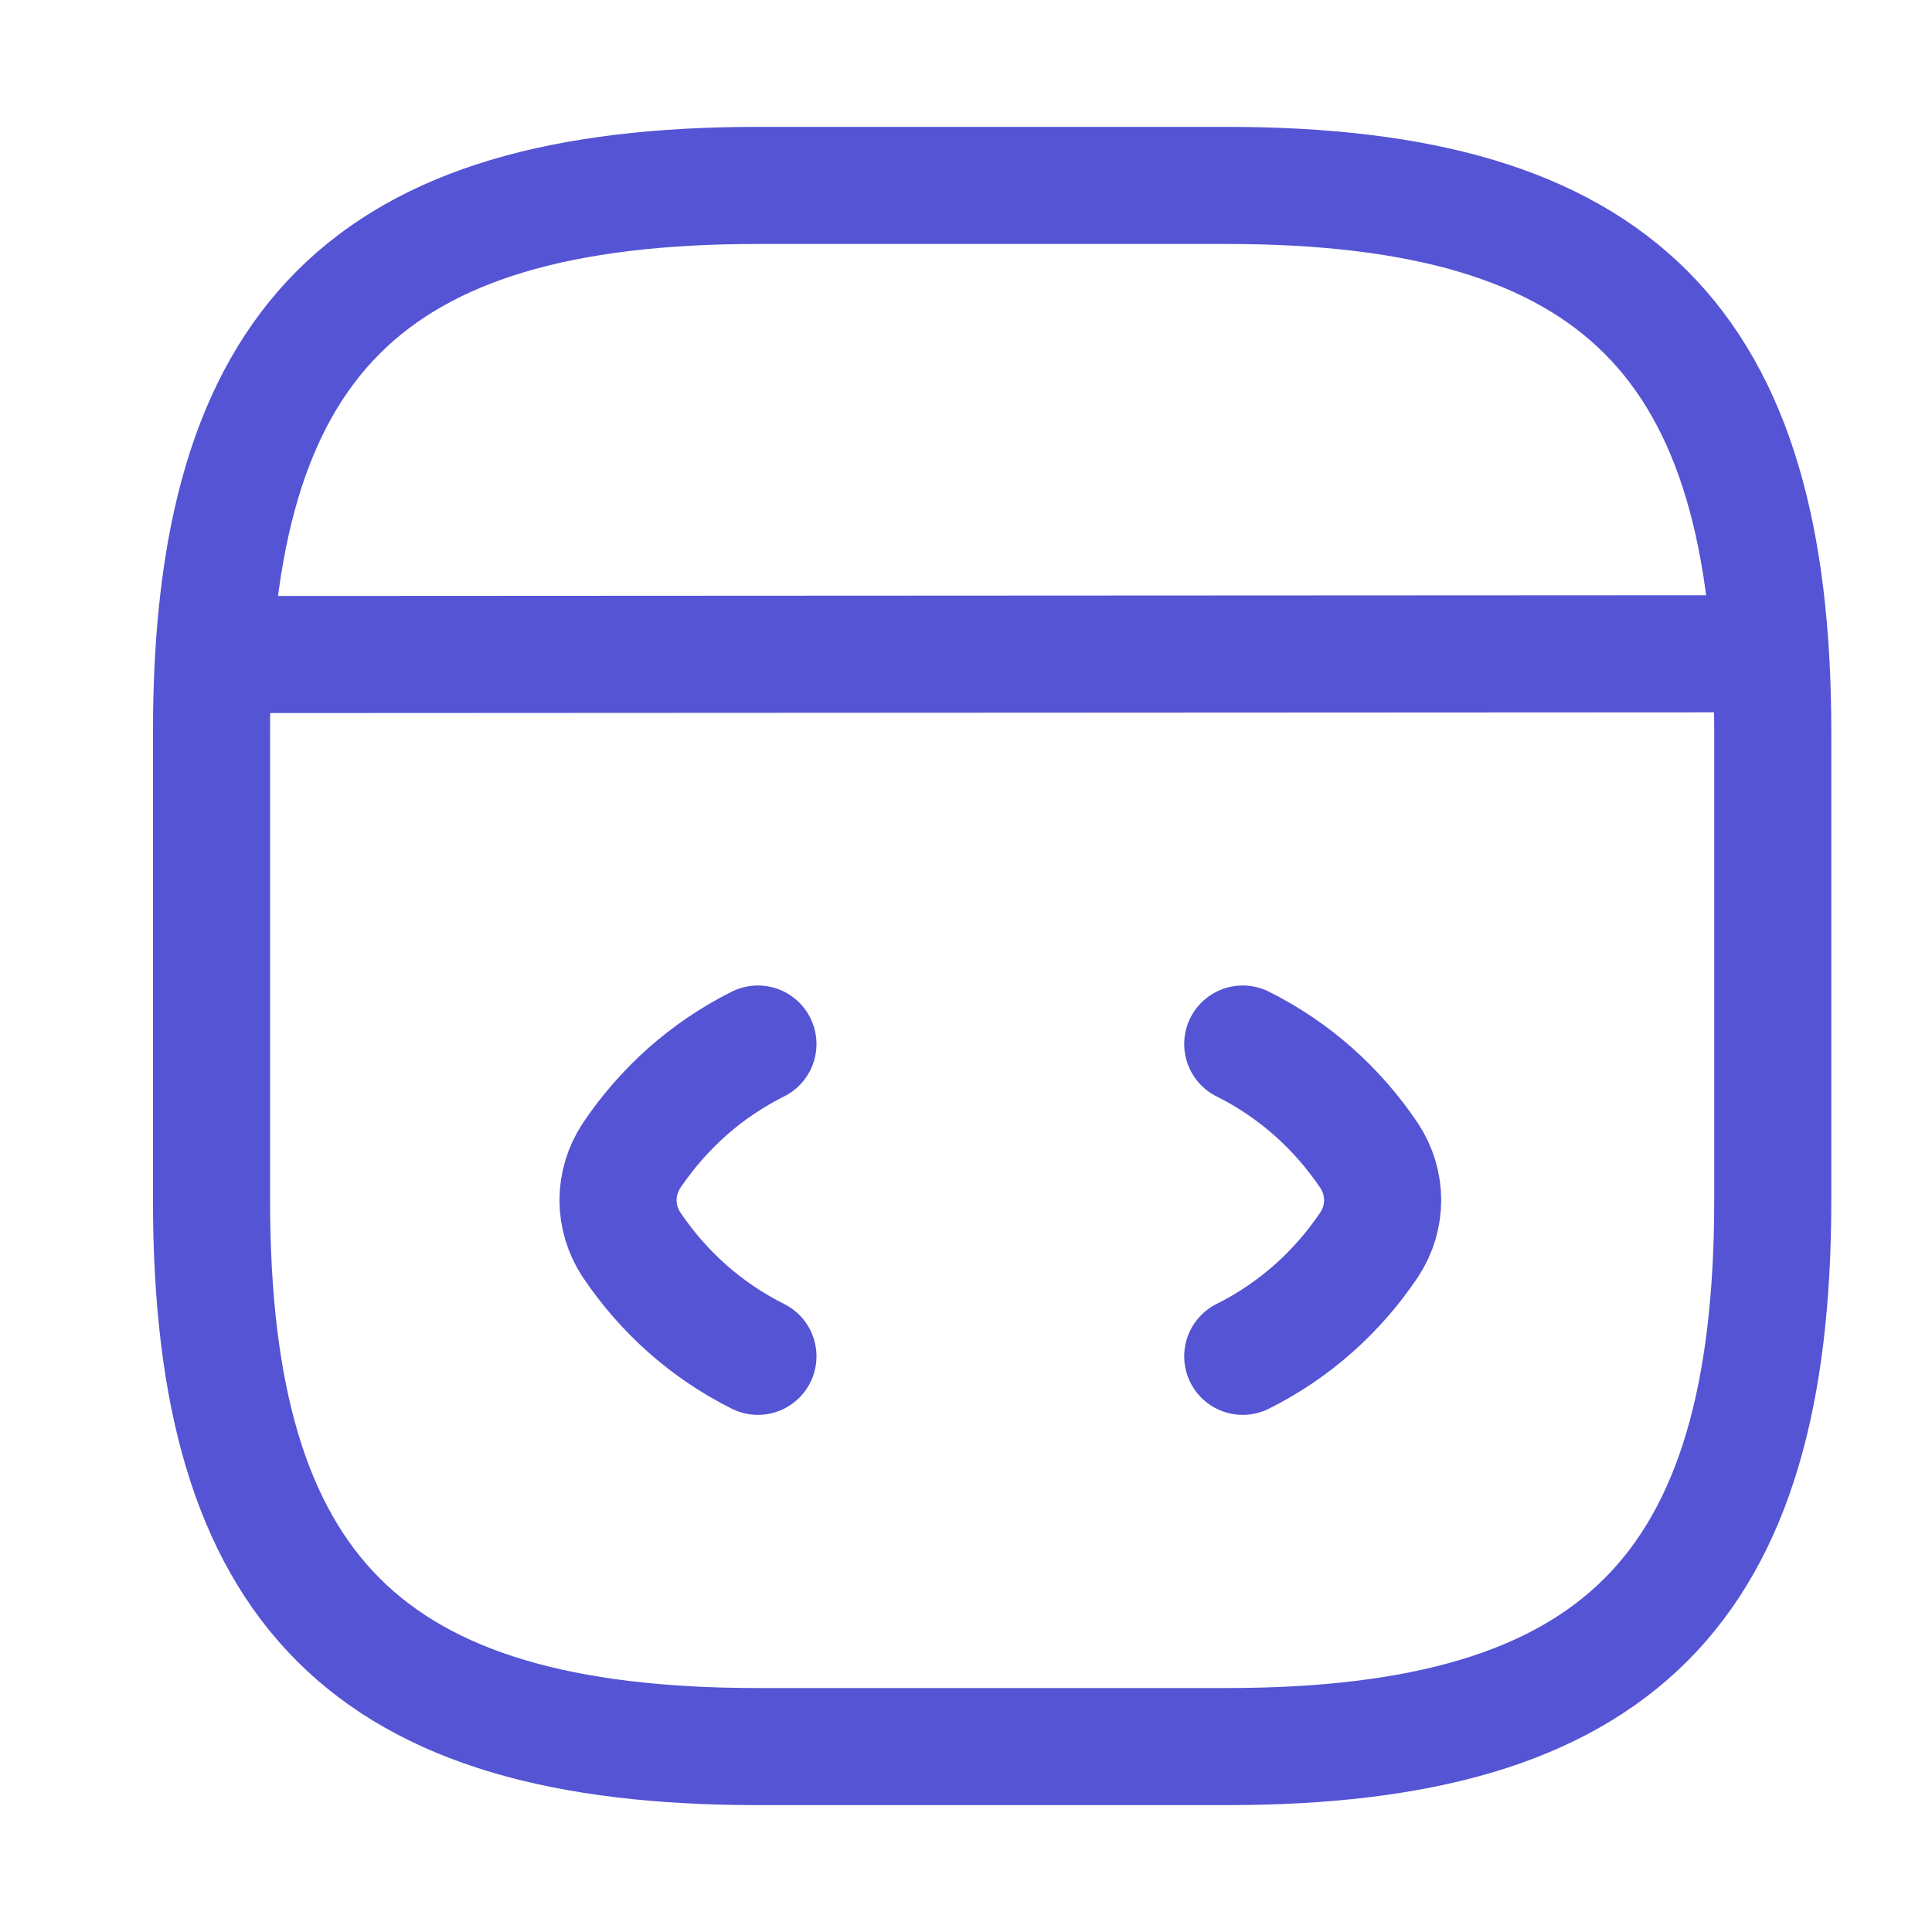 <svg width="33" height="33" viewBox="0 0 33 33" fill="none" xmlns="http://www.w3.org/2000/svg">
<g id="vuesax/linear/code">
<g id="code">
<path id="Vector" d="M12.946 17.833C12.066 18.273 11.333 18.927 10.786 19.74C10.48 20.207 10.48 20.793 10.786 21.26C11.333 22.073 12.066 22.727 12.946 23.167" stroke="#5454D4" stroke-width="2" stroke-linecap="round" stroke-linejoin="round"/>
<path id="Vector_2" d="M21.227 17.833C22.107 18.273 22.84 18.927 23.387 19.74C23.693 20.207 23.693 20.793 23.387 21.26C22.84 22.073 22.107 22.727 21.227 23.167" stroke="#5454D4" stroke-width="2" stroke-linecap="round" stroke-linejoin="round"/>
<path id="Vector_3" d="M12.947 29.833H20.947C27.613 29.833 30.28 27.167 30.28 20.5V12.5C30.28 5.833 27.613 3.167 20.947 3.167H12.947C6.28 3.167 3.613 5.833 3.613 12.5V20.5C3.613 27.167 6.28 29.833 12.947 29.833Z" stroke="#5454D4" stroke-width="2" stroke-linecap="round" stroke-linejoin="round"/>
<path id="Vector_4" d="M3.92 11.18L29.546 11.167" stroke="#5454D4" stroke-width="2" stroke-linecap="round" stroke-linejoin="round"/>
</g>
</g>
</svg>
